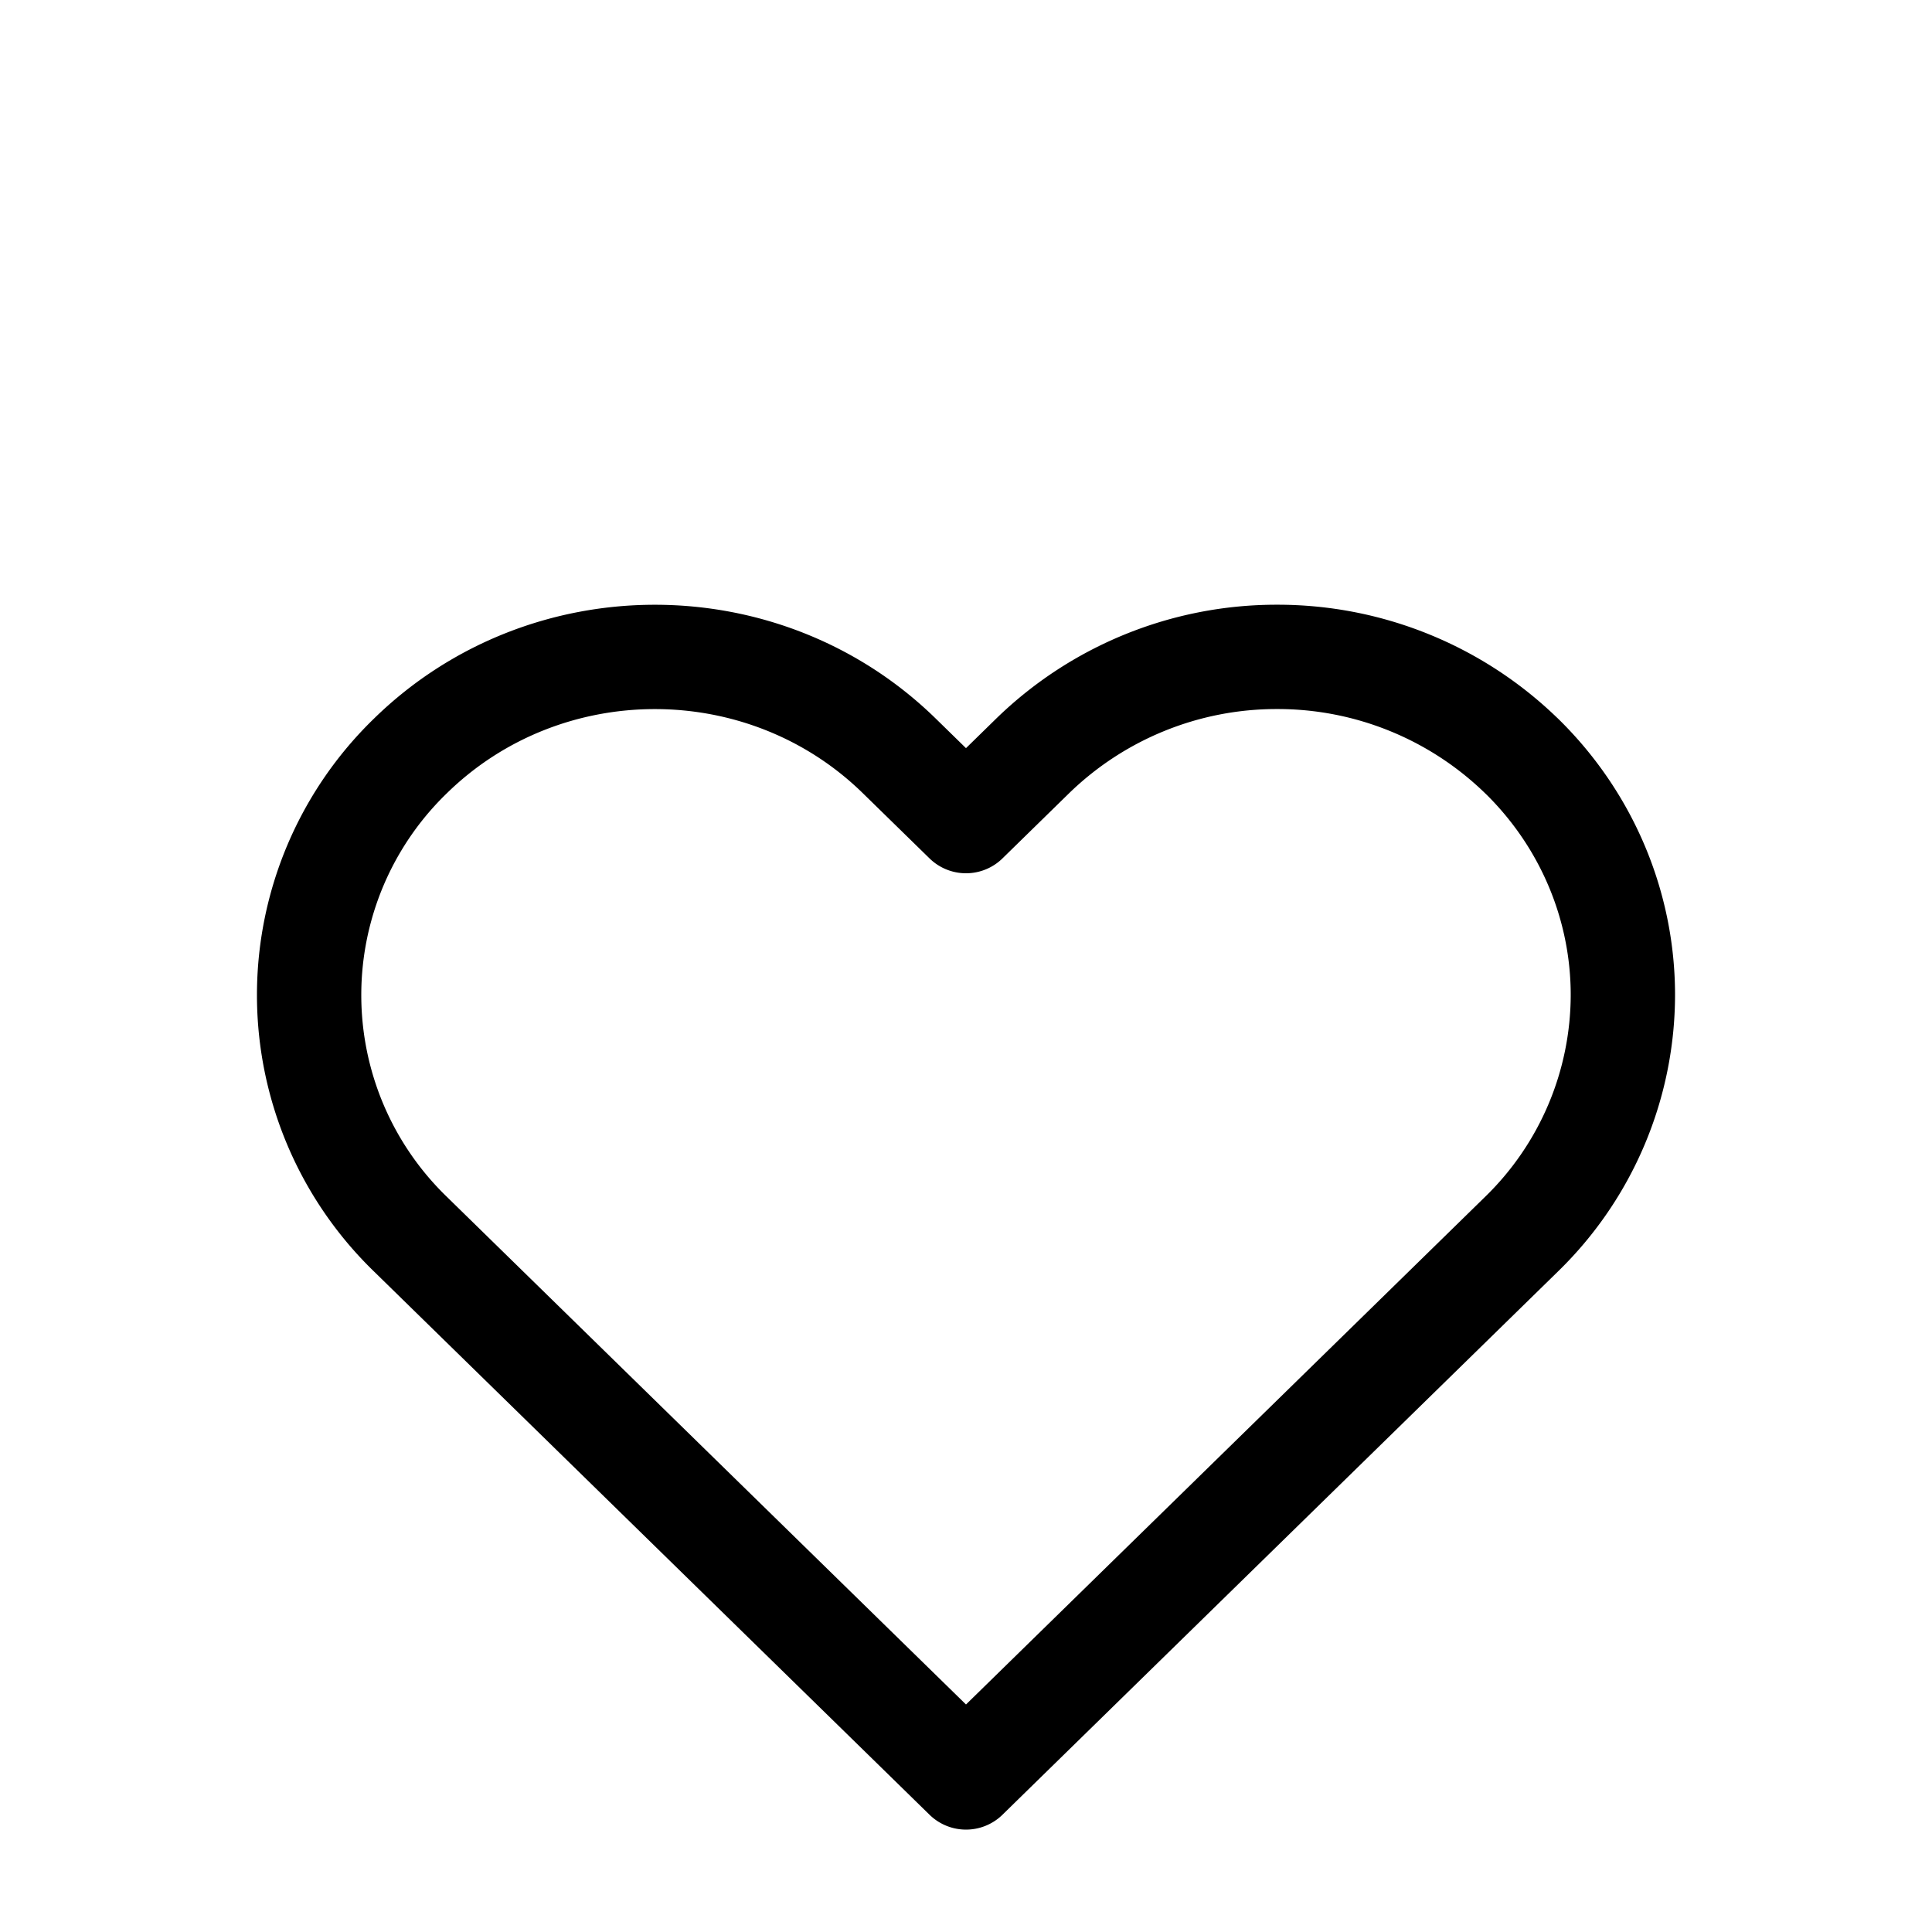 <svg width="50" height="50" xmlns="http://www.w3.org/2000/svg"><path d="M39.378 19.564A9.05 9.05 0 0 0 33.051 17a9.05 9.05 0 0 0-6.327 2.564L25 21.25l-1.725-1.686c-3.494-3.417-9.16-3.417-12.654 0a8.614 8.614 0 0 0 0 12.375l1.724 1.686L25 46l12.654-12.375 1.724-1.686A8.652 8.652 0 0 0 42 25.75c0-2.32-.943-4.546-2.622-6.187z" stroke="#000" stroke-width="2.7" fill="none" fill-rule="evenodd" stroke-linecap="round" stroke-linejoin="round"/></svg>